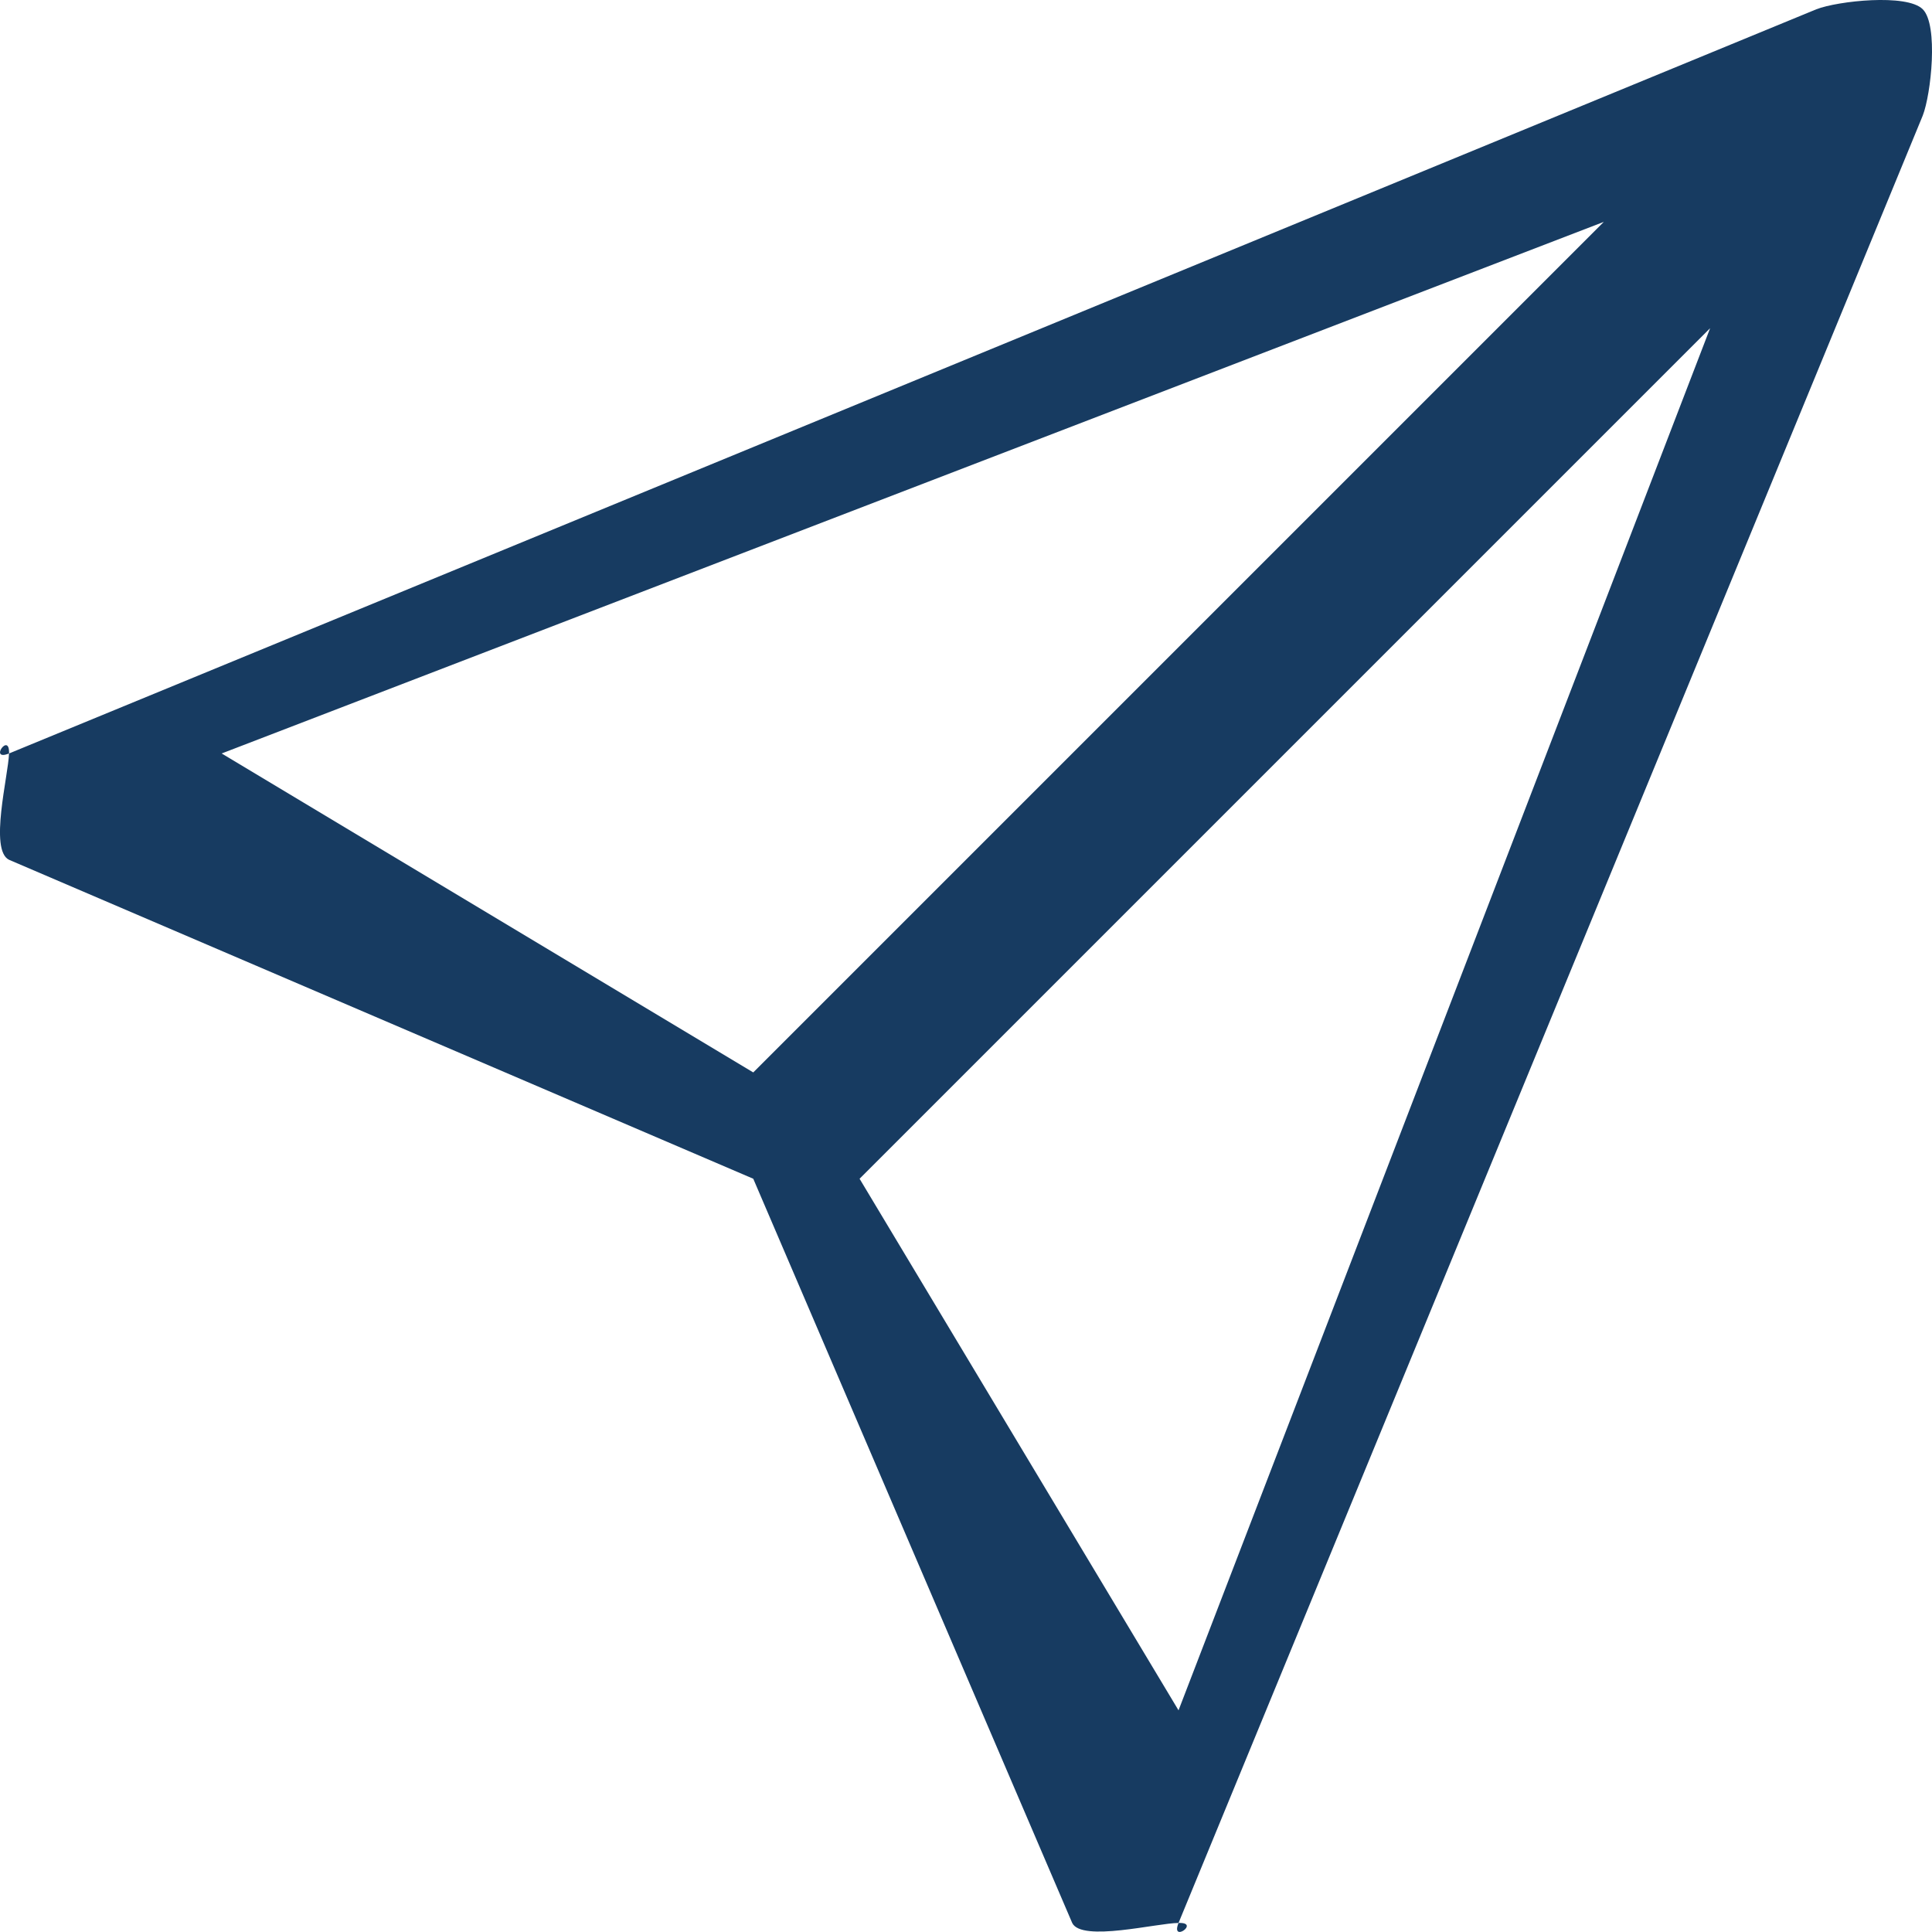 <svg xmlns="http://www.w3.org/2000/svg" width="18.172" height="18.172" viewBox="0 0 18.172 18.172">
  <path id="paper_plane" d="M1506,1617c-.149-.149-.8-.078-1,0l-17,7c-.194.078.007-.209,0,0s-.188.909,0,1l7,3,3,7c.088.182.8,0,1,0h0c.209-.008-.078.194,0,0l7-17C1506.078,1617.8,1506.149,1617.149,1506,1617Zm-16,7,13-5-8,8Zm9,9-3-5,8-8Z" transform="translate(-1487.915 -1616.913)" fill="#173b61"/>
</svg>
